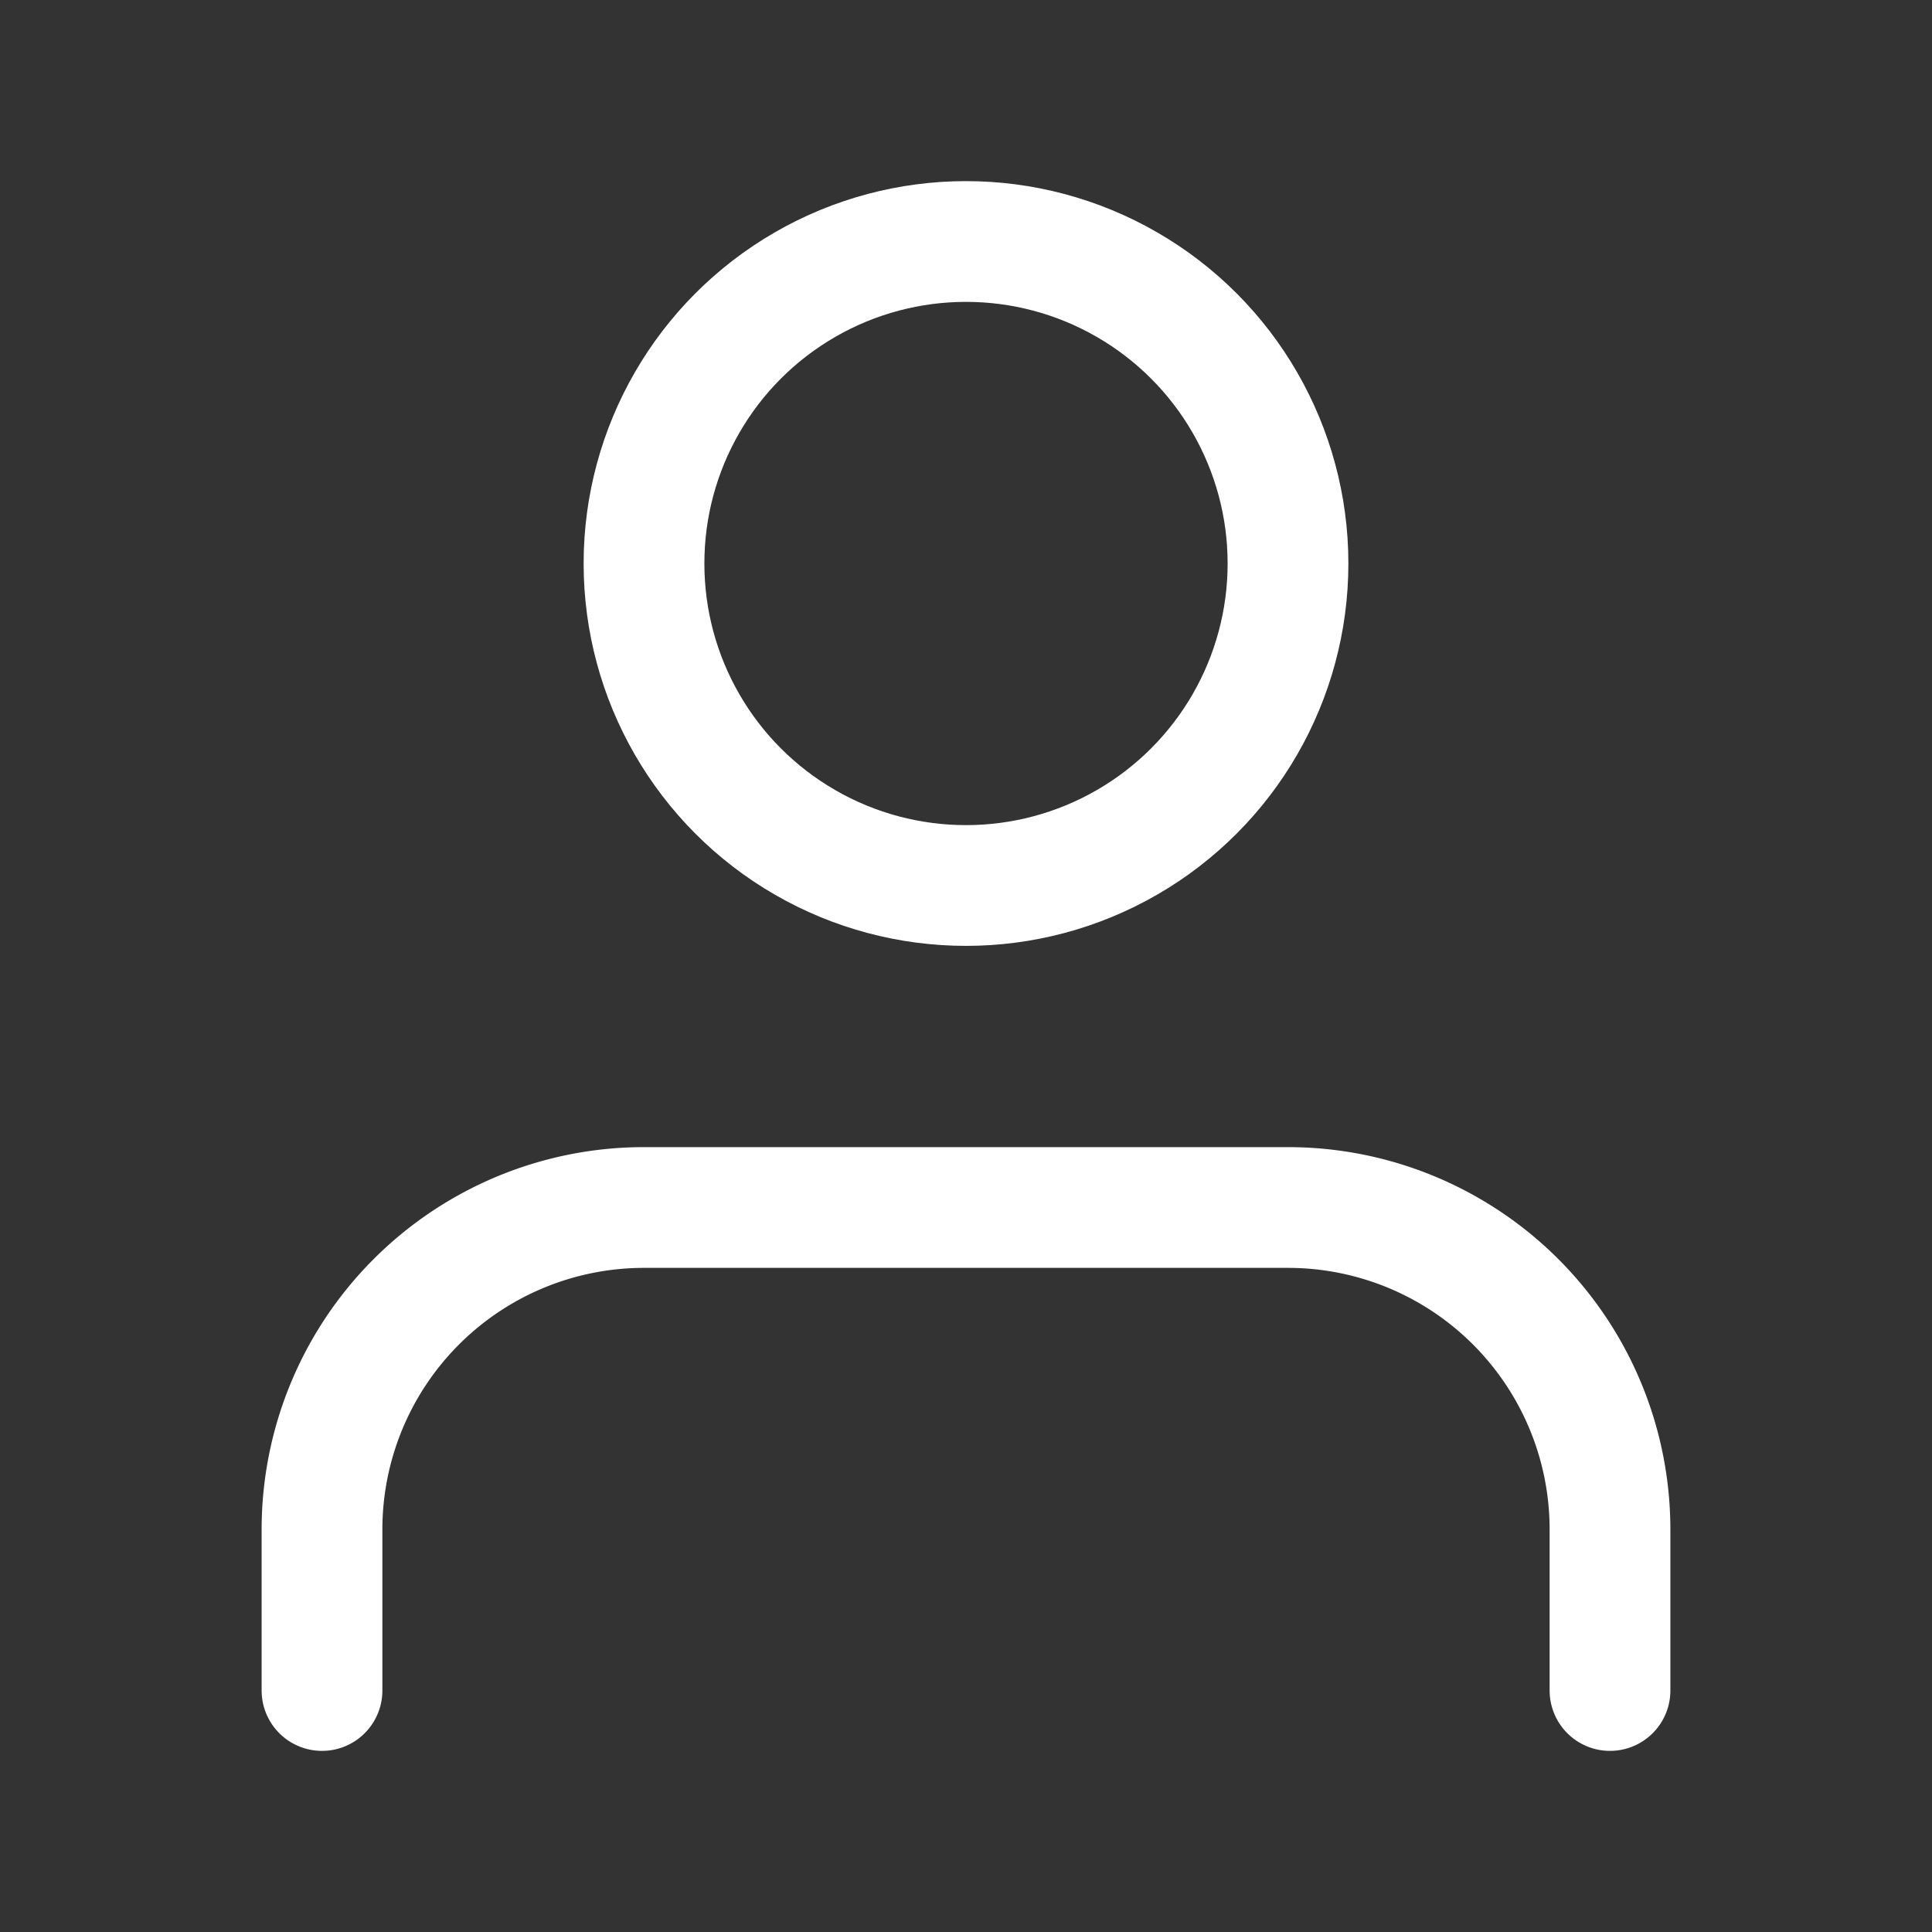 <svg width="18" height="18" viewBox="0 0 24 24" fill="none" xmlns="http://www.w3.org/2000/svg" aria-hidden="true"><rect x="0" y="0" width="24" height="24" fill="#333333" stroke="none"/><path d="M20 21v-2a4 4 0 0 0-4-4H8a4 4 0 0 0-4 4v2" stroke="#fff" stroke-width="1.5" stroke-linecap="round" stroke-linejoin="round"/><circle cx="12" cy="7" r="4" stroke="#fff" stroke-width="1.5" stroke-linecap="round" stroke-linejoin="round"/></svg>